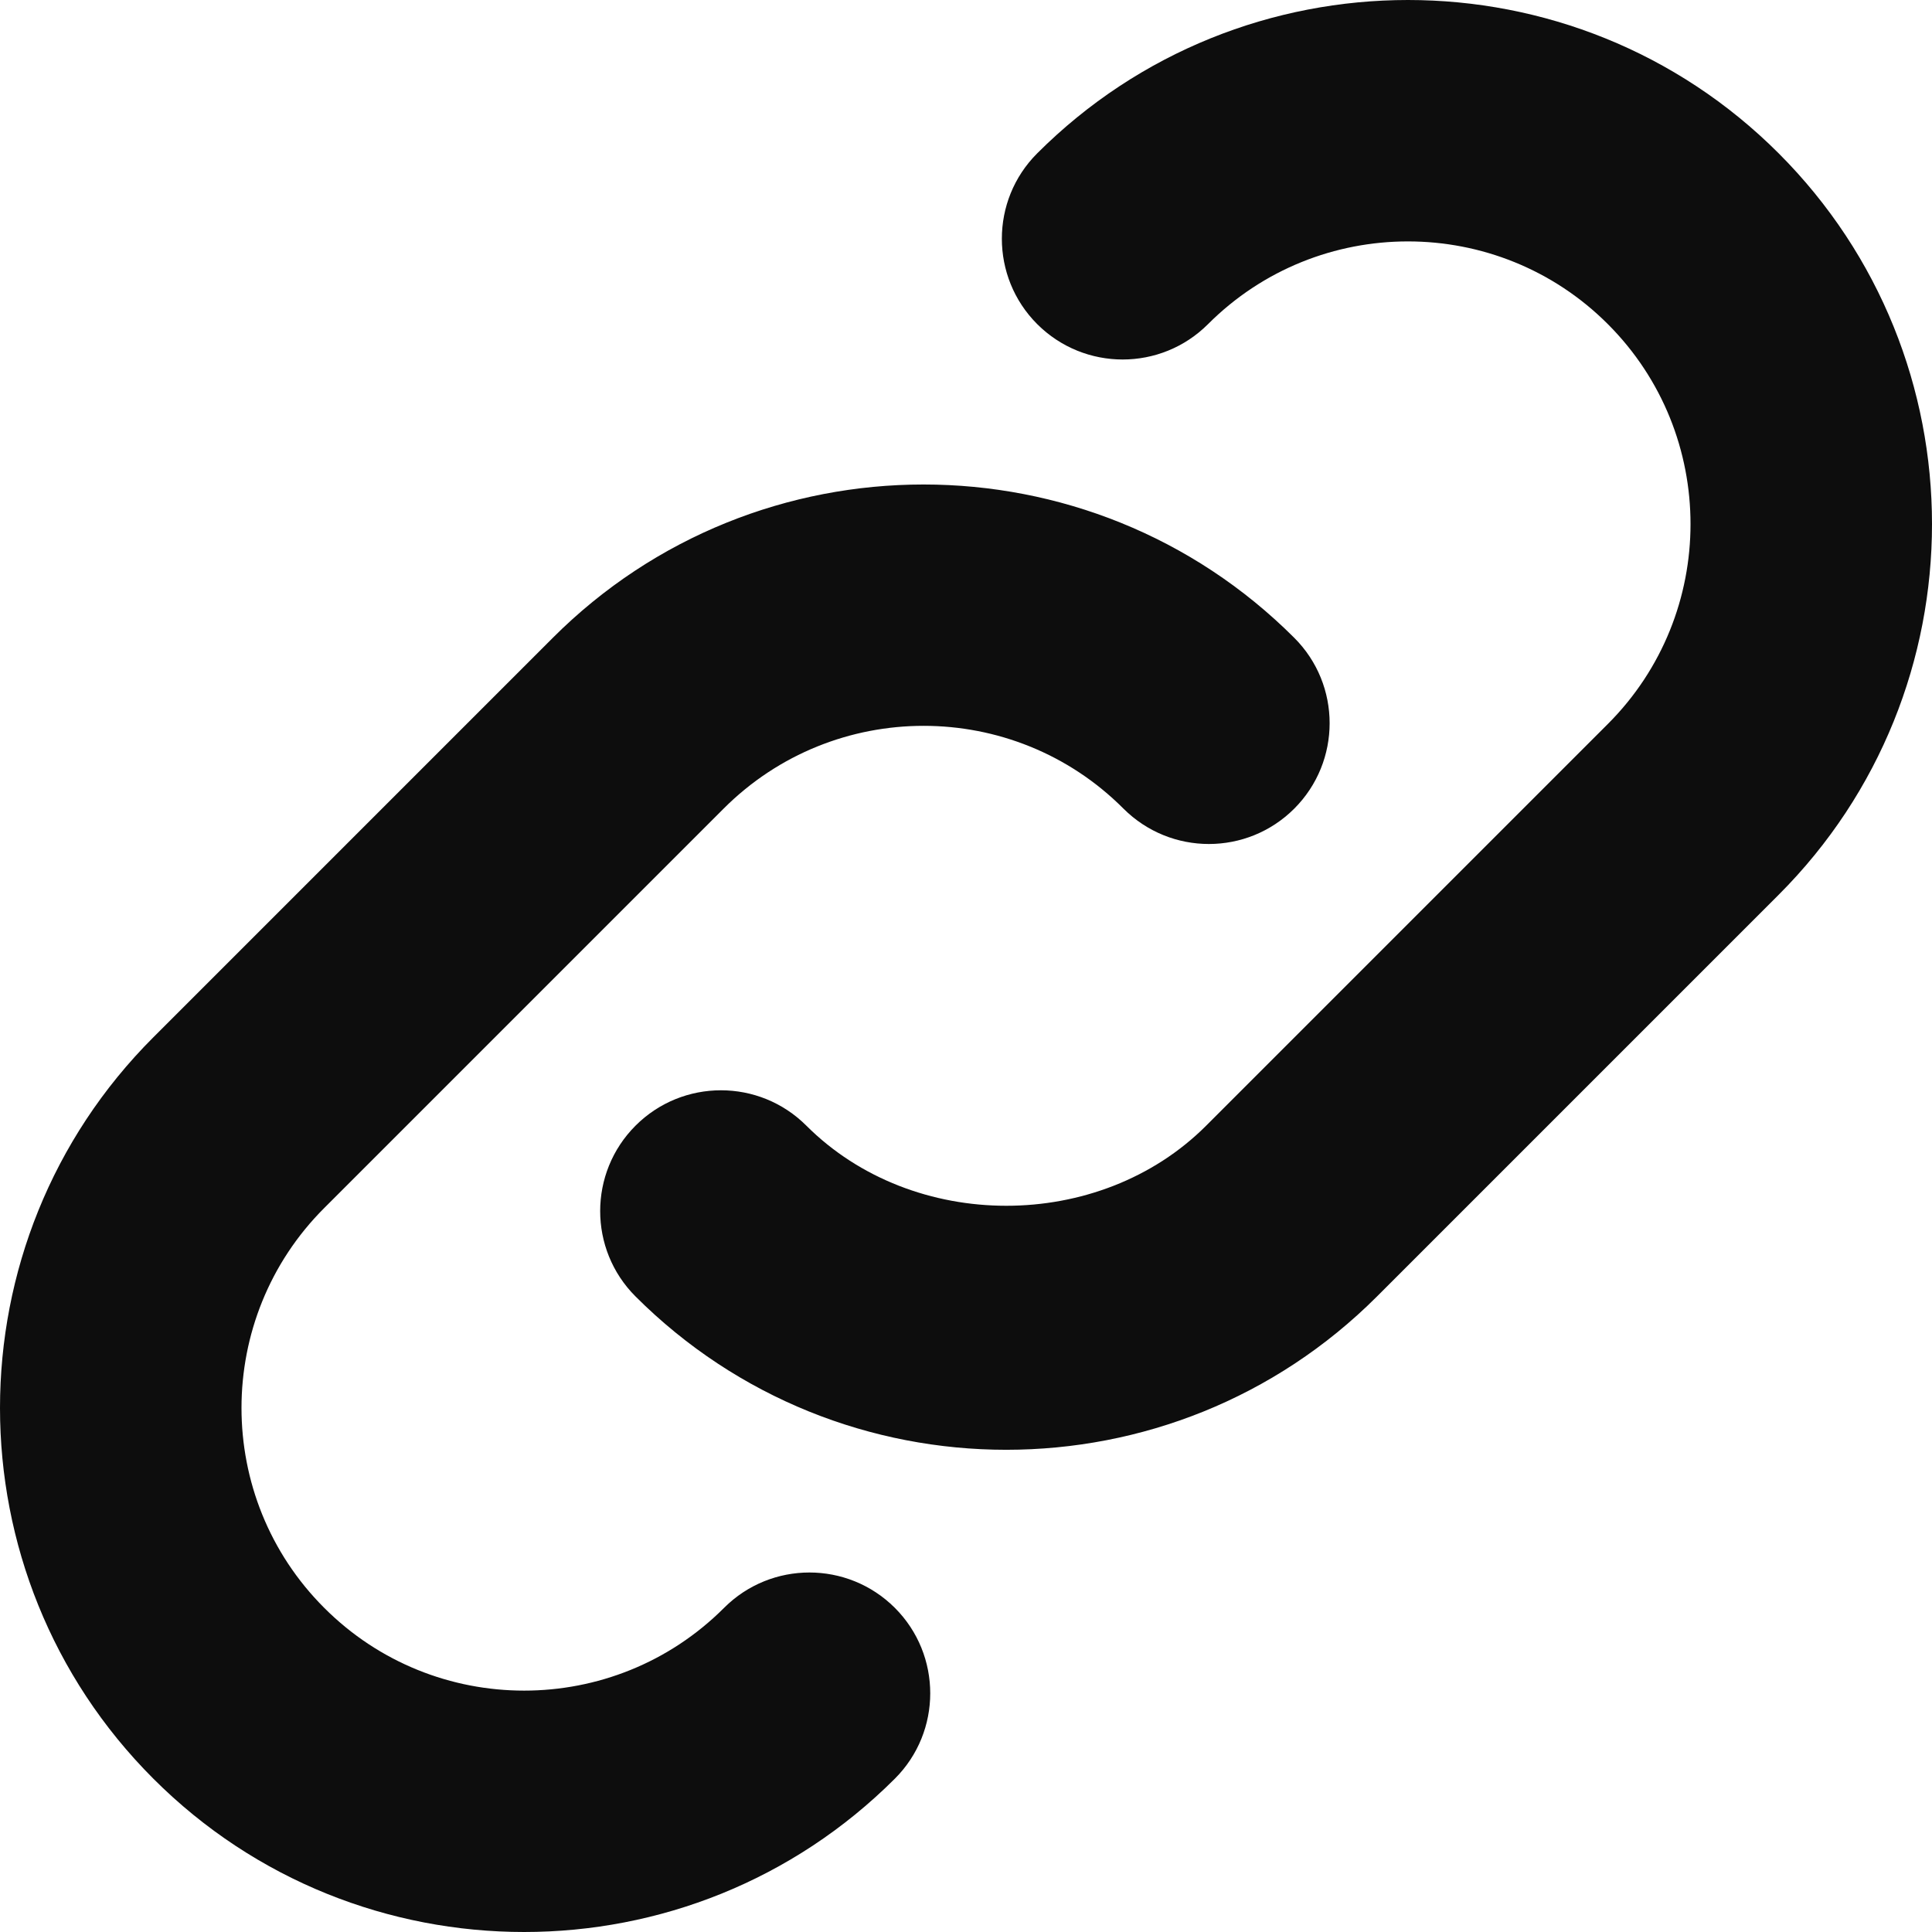 <svg width="22" height="22" viewBox="0 0 22 22" fill="none" xmlns="http://www.w3.org/2000/svg">
<path d="M7.237 14.763C6.7 14.227 6.7 13.355 7.237 12.818C7.774 12.281 8.645 12.281 9.182 12.818C10.398 14.034 12.519 14.035 13.735 12.818L18.309 8.244C19.564 6.989 19.564 4.946 18.309 3.691C17.054 2.435 15.011 2.435 13.756 3.691C13.219 4.228 12.349 4.228 11.811 3.691C11.274 3.154 11.274 2.282 11.811 1.746C14.139 -0.582 17.927 -0.582 20.254 1.746C22.582 4.074 22.582 7.861 20.254 10.189L15.68 14.763C14.515 15.928 12.987 16.509 11.458 16.509C9.93 16.509 8.401 15.927 7.237 14.763ZM5.968 22C7.497 22 9.025 21.418 10.19 20.254C10.727 19.718 10.727 18.846 10.19 18.309C9.652 17.772 8.782 17.772 8.245 18.309C6.989 19.566 4.946 19.565 3.692 18.309C2.436 17.054 2.436 15.011 3.692 13.756L8.24 9.208C9.496 7.951 11.539 7.951 12.793 9.208C13.331 9.745 14.201 9.745 14.738 9.208C15.275 8.671 15.275 7.799 14.738 7.263C12.41 4.935 8.623 4.935 6.295 7.263L1.746 11.812C-0.582 14.139 -0.582 17.926 1.746 20.254C2.91 21.419 4.44 22 5.968 22Z" fill="#0D0D0D"/>
</svg>
